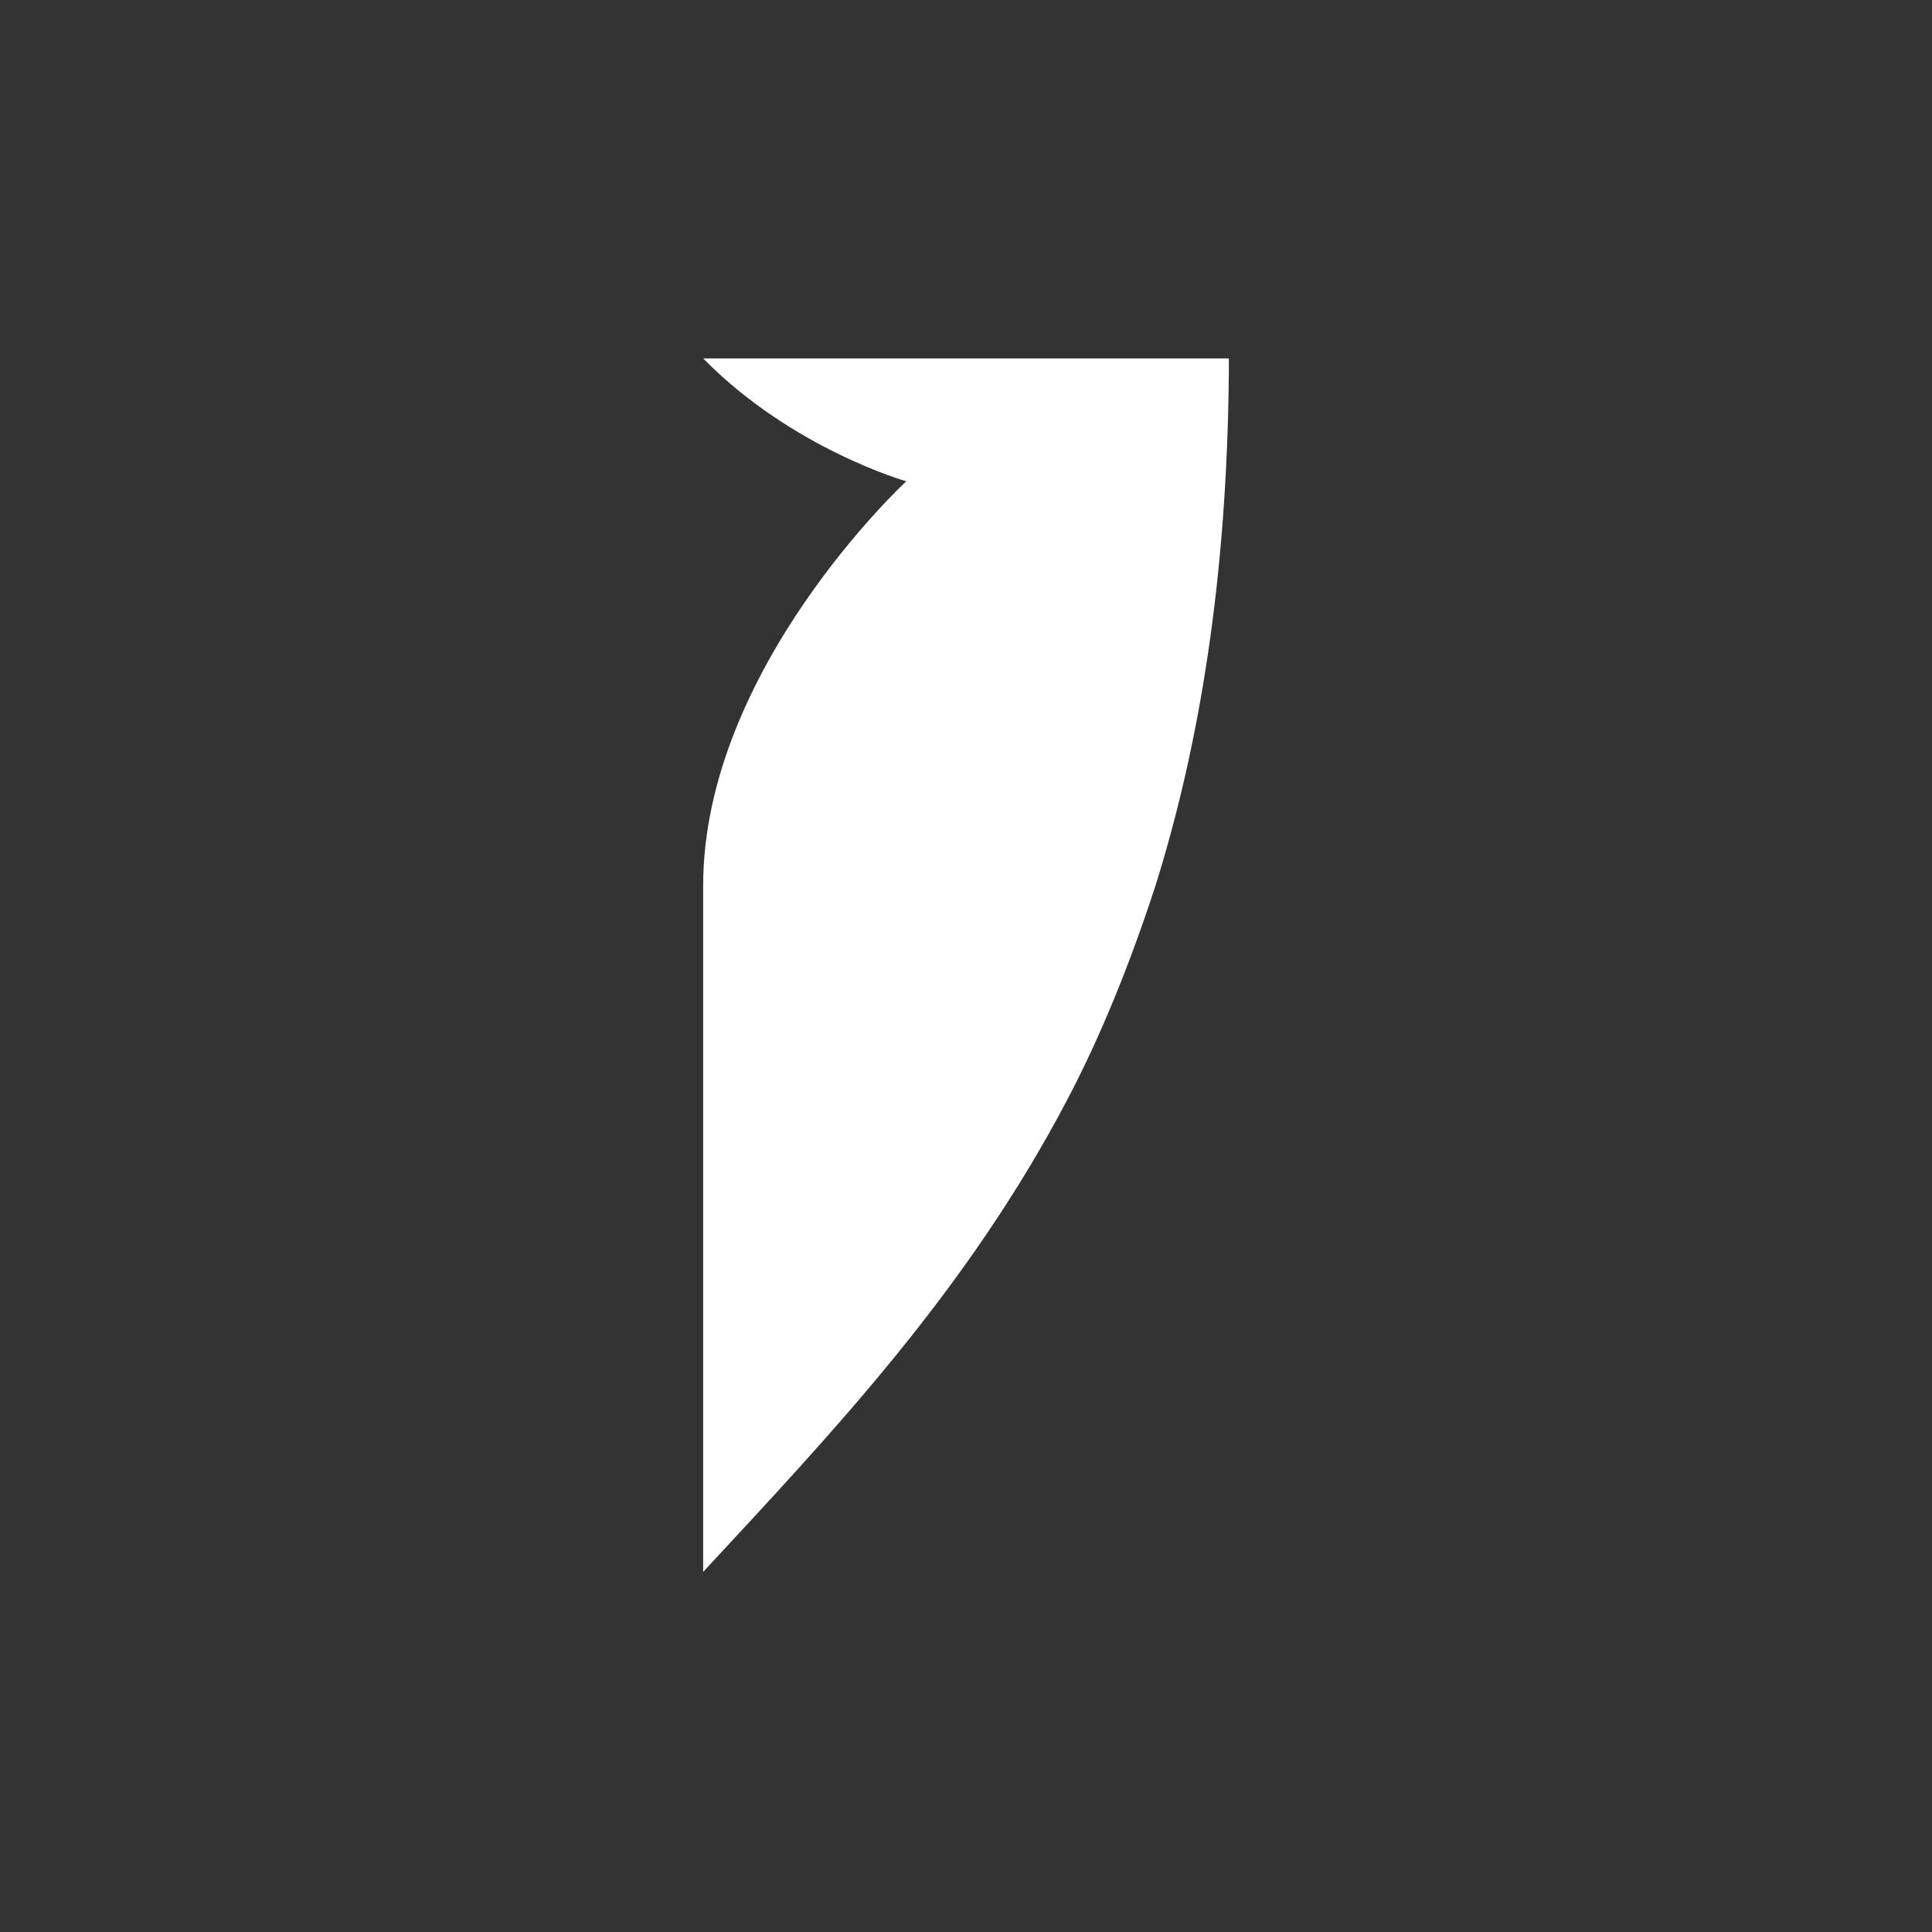 <?xml version="1.0" encoding="UTF-8"?> <!-- Generator: Adobe Illustrator 27.5.0, SVG Export Plug-In . SVG Version: 6.00 Build 0) --> <svg xmlns="http://www.w3.org/2000/svg" xmlns:xlink="http://www.w3.org/1999/xlink" id="Layer_1" x="0px" y="0px" viewBox="0 0 113.2 113.2" style="enable-background:new 0 0 113.2 113.2;" xml:space="preserve"><rect x="0" y="0" width="113.2" height="113.2" fill="#333333" stroke="none"/> <style type="text/css"> .st0{clip-path:url(#SVGID_00000130620899526447069790000015289385725224963489_);} .st1{fill-rule:evenodd;clip-rule:evenodd;fill:#6BE78D;} .st2{fill:#3C4FB4;stroke:#3C4FB4;stroke-miterlimit:10;} .st3{fill:#FFFFFF;stroke:#1944BF;stroke-width:0.25;stroke-miterlimit:10;} .st4{fill:#FFFFFF;} .st5{fill:none;stroke:#1D1D1B;stroke-miterlimit:10;} .st6{fill:#6BE78D;} .st7{fill:none;stroke:#FFFFFF;stroke-miterlimit:10;} .st8{fill:#25A292;} .st9{fill:none;stroke:#6BE78D;stroke-miterlimit:10;} .st10{fill:#1944BF;} .st11{fill:none;stroke:#1944BF;stroke-miterlimit:10;} .st12{fill:none;stroke:#25A292;stroke-miterlimit:10;} .st13{fill:none;stroke:#FFFFFF;stroke-width:3;stroke-miterlimit:10;} .st14{fill:#1944BF;stroke:#1D1D1B;stroke-miterlimit:10;} .st15{clip-path:url(#SVGID_00000112593864432014883060000009903207566500792766_);fill:#FFFFFF;} .st16{clip-path:url(#SVGID_00000028313219094192084540000014617556346315658892_);fill:#FFFFFF;} .st17{clip-path:url(#SVGID_00000106114226790358891620000013749220832555568028_);fill:#FFFFFF;} .st18{fill:#1944BF;stroke:#FFFFFF;stroke-miterlimit:10;} .st19{clip-path:url(#SVGID_00000034796705494493813450000009361480574251766937_);fill:#FFFFFF;} .st20{clip-path:url(#SVGID_00000169544263066884943270000008463714251420836244_);fill:#FFFFFF;} .st21{clip-path:url(#SVGID_00000154399877448488500270000011990292088120959880_);fill:#FFFFFF;} .st22{clip-path:url(#SVGID_00000106825826102452238510000004113970712002081455_);fill:#FFFFFF;} .st23{clip-path:url(#SVGID_00000182486701949755102590000008334412396926285234_);fill:#FFFFFF;} .st24{clip-path:url(#SVGID_00000018231438822428752280000013812371144264364187_);fill:#FFFFFF;} .st25{clip-path:url(#SVGID_00000173161648897003142420000009495106849327409288_);fill:#FFFFFF;} .st26{clip-path:url(#SVGID_00000162332853568928789820000002055705775698120867_);fill:#FFFFFF;} .st27{clip-path:url(#SVGID_00000168078415152365725130000012700227474696504761_);fill:#FFFFFF;} .st28{clip-path:url(#SVGID_00000055701404624912295460000014842492806087862154_);fill:#FFFFFF;} .st29{clip-path:url(#SVGID_00000160183248971460325870000008130799637273266574_);fill:#FFFFFF;} .st30{clip-path:url(#SVGID_00000053533006721317765870000014028921461392769719_);fill:#FFFFFF;} .st31{fill:#03A1EC;} .st32{fill:none;stroke:#ECECDE;stroke-width:2;stroke-miterlimit:10;} .st33{fill:#8C3854;} .st34{fill:#8566E5;} .st35{fill:none;stroke:#8566E5;stroke-miterlimit:10;} .st36{fill:#0850C2;} .st37{fill:none;stroke:#0850C2;stroke-miterlimit:10;} .st38{fill:#22C4AB;} .st39{fill:#00A0DC;} .st40{fill:#2DDBD1;} .st41{fill:#EA43FF;} .st42{fill:none;stroke:#2DDBD1;stroke-miterlimit:10;} .st43{fill:none;stroke:#00A0DC;stroke-miterlimit:10;} .st44{fill-rule:evenodd;clip-rule:evenodd;fill:#8566E5;} .st45{fill:none;stroke:#FFFFFF;stroke-width:4.691;stroke-miterlimit:10;} .st46{fill:none;stroke:#3C4FB4;stroke-miterlimit:10;} .st47{fill:none;stroke:#3C4FB4;stroke-width:2.381;stroke-miterlimit:10;} .st48{fill:#AAABAB;} .st49{fill:#3C4FB4;} .st50{clip-path:url(#SVGID_00000070094127568319654770000005578100716959274138_);fill:none;stroke:#EA43FF;stroke-miterlimit:10;} .st51{clip-path:url(#SVGID_00000070094127568319654770000005578100716959274138_);} .st52{fill:none;stroke:#EA43FF;stroke-miterlimit:10;} .st53{clip-path:url(#SVGID_00000031209376375295754020000010377116806206503094_);} .st54{clip-path:url(#SVGID_00000149364409427106287540000005272823147800931470_);} .st55{fill:none;stroke:#EA43FF;stroke-width:2;stroke-miterlimit:10;} .st56{fill-rule:evenodd;clip-rule:evenodd;fill:#25A292;} .st57{fill-rule:evenodd;clip-rule:evenodd;fill:#E153B2;stroke:#E153B2;stroke-miterlimit:10;} .st58{fill:none;stroke:#6BE78D;stroke-width:4;stroke-miterlimit:22.926;} .st59{fill:none;stroke:#6BE78D;stroke-width:16;stroke-miterlimit:22.926;} .st60{fill:none;stroke:#1944BF;stroke-width:16;stroke-miterlimit:10;} .st61{fill:none;stroke:#25A292;stroke-width:16;stroke-miterlimit:10;} .st62{fill:none;stroke:#8566E5;stroke-width:16;stroke-miterlimit:22.926;} .st63{fill:none;stroke:#E153B2;stroke-width:16;stroke-miterlimit:10;} .st64{fill:#E153B2;stroke:#E153B2;stroke-miterlimit:10;} .st65{fill:none;stroke:#8566E5;stroke-width:4;stroke-miterlimit:22.926;} .st66{fill:none;stroke:#E153B2;stroke-width:4;stroke-miterlimit:22.926;} .st67{fill-rule:evenodd;clip-rule:evenodd;fill:#1944BF;} .st68{fill:none;stroke:#25A292;stroke-width:4;stroke-miterlimit:22.926;} .st69{fill-rule:evenodd;clip-rule:evenodd;fill:#FFFFFF;} .st70{clip-path:url(#SVGID_00000068648057170456404360000017968096968544866709_);} .st71{fill:#E153B2;} .st72{fill-rule:evenodd;clip-rule:evenodd;fill:#E153B2;stroke:#E153B2;stroke-width:11.088;stroke-miterlimit:10;} .st73{fill:none;stroke:#8566E5;stroke-width:7.301;stroke-miterlimit:10;} </style> <g> <defs> <line id="SVGID_00000153706612491423524280000012030570418980617639_" x1="8139.6" y1="-5387.6" x2="7707.9" y2="-5387.6"></line> </defs> <clipPath id="SVGID_00000029730626445713573160000008376455975162450304_"> <use xlink:href="#SVGID_00000153706612491423524280000012030570418980617639_" style="overflow:visible;"></use> </clipPath> </g> <path class="st4" d="M67.7,51.9c2.6-8.3,4.2-18.1,4.3-30.1c0-0.3,0-0.5,0-0.8H41.2c5.2,5.3,11.9,7.2,11.9,7.2s-11.9,11-11.9,23.7 v5.7v6.9v6.9v20.7c7.6-8.2,15.4-16.4,21.3-27.6C64.5,60.7,66.2,56.5,67.7,51.9"></path> </svg> 